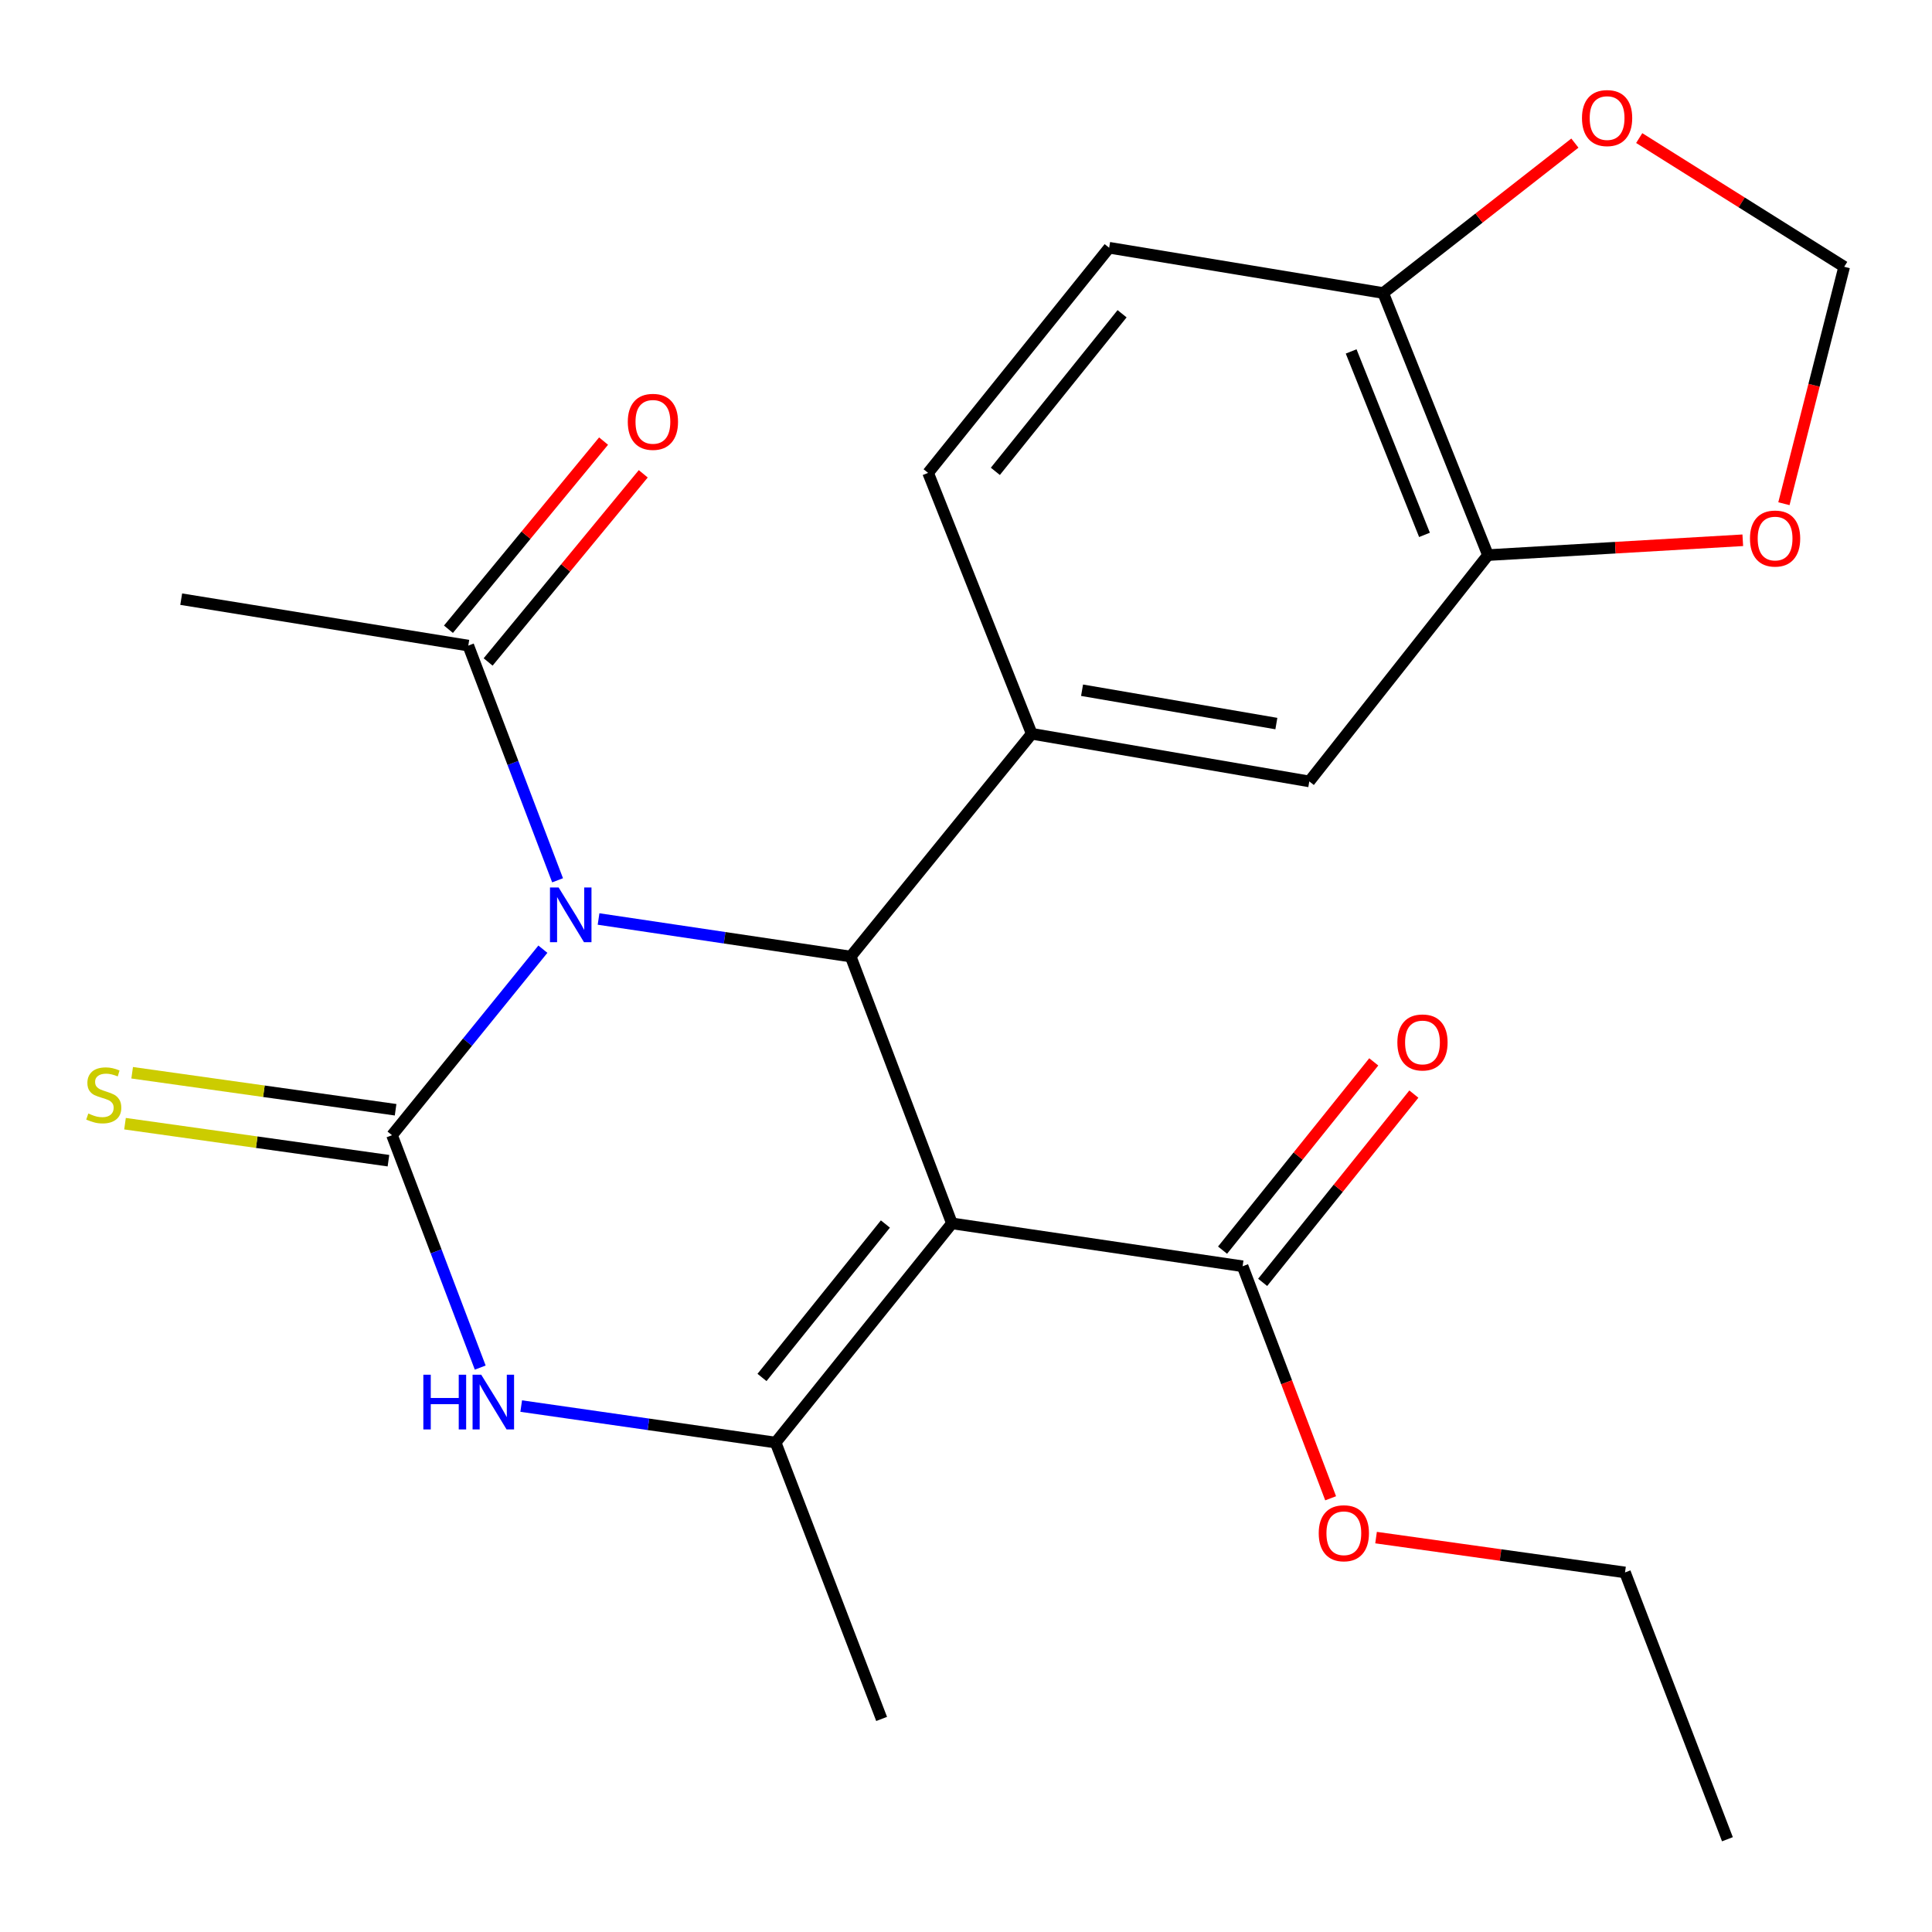 <?xml version='1.0' encoding='iso-8859-1'?>
<svg version='1.1' baseProfile='full'
              xmlns='http://www.w3.org/2000/svg'
                      xmlns:rdkit='http://www.rdkit.org/xml'
                      xmlns:xlink='http://www.w3.org/1999/xlink'
                  xml:space='preserve'
width='1000px' height='1000px' viewBox='0 0 1000 1000'>
<!-- END OF HEADER -->
<rect style='opacity:1.0;fill:#FFFFFF;stroke:none' width='1000' height='1000' x='0' y='0'> </rect>
<path class='bond-0' d='M 280.997,491.298 L 241.954,539.443' style='fill:none;fill-rule:evenodd;stroke:#0000FF;stroke-width:6px;stroke-linecap:butt;stroke-linejoin:miter;stroke-opacity:1' />
<path class='bond-0' d='M 241.954,539.443 L 202.911,587.588' style='fill:none;fill-rule:evenodd;stroke:#000000;stroke-width:6px;stroke-linecap:butt;stroke-linejoin:miter;stroke-opacity:1' />
<path class='bond-2' d='M 309.811,475.671 L 375.067,485.388' style='fill:none;fill-rule:evenodd;stroke:#0000FF;stroke-width:6px;stroke-linecap:butt;stroke-linejoin:miter;stroke-opacity:1' />
<path class='bond-2' d='M 375.067,485.388 L 440.322,495.105' style='fill:none;fill-rule:evenodd;stroke:#000000;stroke-width:6px;stroke-linecap:butt;stroke-linejoin:miter;stroke-opacity:1' />
<path class='bond-6' d='M 288.603,455.639 L 265.495,394.899' style='fill:none;fill-rule:evenodd;stroke:#0000FF;stroke-width:6px;stroke-linecap:butt;stroke-linejoin:miter;stroke-opacity:1' />
<path class='bond-6' d='M 265.495,394.899 L 242.386,334.159' style='fill:none;fill-rule:evenodd;stroke:#000000;stroke-width:6px;stroke-linecap:butt;stroke-linejoin:miter;stroke-opacity:1' />
<path class='bond-4' d='M 202.911,587.588 L 225.738,647.724' style='fill:none;fill-rule:evenodd;stroke:#000000;stroke-width:6px;stroke-linecap:butt;stroke-linejoin:miter;stroke-opacity:1' />
<path class='bond-4' d='M 225.738,647.724 L 248.565,707.859' style='fill:none;fill-rule:evenodd;stroke:#0000FF;stroke-width:6px;stroke-linecap:butt;stroke-linejoin:miter;stroke-opacity:1' />
<path class='bond-8' d='M 204.763,574.406 L 136.585,564.83' style='fill:none;fill-rule:evenodd;stroke:#000000;stroke-width:6px;stroke-linecap:butt;stroke-linejoin:miter;stroke-opacity:1' />
<path class='bond-8' d='M 136.585,564.83 L 68.407,555.253' style='fill:none;fill-rule:evenodd;stroke:#CCCC00;stroke-width:6px;stroke-linecap:butt;stroke-linejoin:miter;stroke-opacity:1' />
<path class='bond-8' d='M 201.06,600.77 L 132.882,591.193' style='fill:none;fill-rule:evenodd;stroke:#000000;stroke-width:6px;stroke-linecap:butt;stroke-linejoin:miter;stroke-opacity:1' />
<path class='bond-8' d='M 132.882,591.193 L 64.704,581.617' style='fill:none;fill-rule:evenodd;stroke:#CCCC00;stroke-width:6px;stroke-linecap:butt;stroke-linejoin:miter;stroke-opacity:1' />
<path class='bond-1' d='M 492.709,633.216 L 440.322,495.105' style='fill:none;fill-rule:evenodd;stroke:#000000;stroke-width:6px;stroke-linecap:butt;stroke-linejoin:miter;stroke-opacity:1' />
<path class='bond-3' d='M 492.709,633.216 L 401.469,746.671' style='fill:none;fill-rule:evenodd;stroke:#000000;stroke-width:6px;stroke-linecap:butt;stroke-linejoin:miter;stroke-opacity:1' />
<path class='bond-3' d='M 458.277,633.55 L 394.409,712.969' style='fill:none;fill-rule:evenodd;stroke:#000000;stroke-width:6px;stroke-linecap:butt;stroke-linejoin:miter;stroke-opacity:1' />
<path class='bond-7' d='M 492.709,633.216 L 643.169,655.416' style='fill:none;fill-rule:evenodd;stroke:#000000;stroke-width:6px;stroke-linecap:butt;stroke-linejoin:miter;stroke-opacity:1' />
<path class='bond-5' d='M 440.322,495.105 L 534.018,379.802' style='fill:none;fill-rule:evenodd;stroke:#000000;stroke-width:6px;stroke-linecap:butt;stroke-linejoin:miter;stroke-opacity:1' />
<path class='bond-20' d='M 401.469,746.671 L 456.325,889.721' style='fill:none;fill-rule:evenodd;stroke:#000000;stroke-width:6px;stroke-linecap:butt;stroke-linejoin:miter;stroke-opacity:1' />
<path class='bond-24' d='M 401.469,746.671 L 335.621,737.227' style='fill:none;fill-rule:evenodd;stroke:#000000;stroke-width:6px;stroke-linecap:butt;stroke-linejoin:miter;stroke-opacity:1' />
<path class='bond-24' d='M 335.621,737.227 L 269.773,727.783' style='fill:none;fill-rule:evenodd;stroke:#0000FF;stroke-width:6px;stroke-linecap:butt;stroke-linejoin:miter;stroke-opacity:1' />
<path class='bond-9' d='M 534.018,379.802 L 677.689,404.457' style='fill:none;fill-rule:evenodd;stroke:#000000;stroke-width:6px;stroke-linecap:butt;stroke-linejoin:miter;stroke-opacity:1' />
<path class='bond-9' d='M 560.071,357.261 L 660.641,374.52' style='fill:none;fill-rule:evenodd;stroke:#000000;stroke-width:6px;stroke-linecap:butt;stroke-linejoin:miter;stroke-opacity:1' />
<path class='bond-14' d='M 534.018,379.802 L 480.389,244.768' style='fill:none;fill-rule:evenodd;stroke:#000000;stroke-width:6px;stroke-linecap:butt;stroke-linejoin:miter;stroke-opacity:1' />
<path class='bond-16' d='M 252.656,342.627 L 292.803,293.937' style='fill:none;fill-rule:evenodd;stroke:#000000;stroke-width:6px;stroke-linecap:butt;stroke-linejoin:miter;stroke-opacity:1' />
<path class='bond-16' d='M 292.803,293.937 L 332.949,245.247' style='fill:none;fill-rule:evenodd;stroke:#FF0000;stroke-width:6px;stroke-linecap:butt;stroke-linejoin:miter;stroke-opacity:1' />
<path class='bond-16' d='M 232.116,325.691 L 272.262,277.001' style='fill:none;fill-rule:evenodd;stroke:#000000;stroke-width:6px;stroke-linecap:butt;stroke-linejoin:miter;stroke-opacity:1' />
<path class='bond-16' d='M 272.262,277.001 L 312.408,228.311' style='fill:none;fill-rule:evenodd;stroke:#FF0000;stroke-width:6px;stroke-linecap:butt;stroke-linejoin:miter;stroke-opacity:1' />
<path class='bond-21' d='M 242.386,334.159 L 93.79,310.125' style='fill:none;fill-rule:evenodd;stroke:#000000;stroke-width:6px;stroke-linecap:butt;stroke-linejoin:miter;stroke-opacity:1' />
<path class='bond-17' d='M 653.547,663.751 L 692.679,615.027' style='fill:none;fill-rule:evenodd;stroke:#000000;stroke-width:6px;stroke-linecap:butt;stroke-linejoin:miter;stroke-opacity:1' />
<path class='bond-17' d='M 692.679,615.027 L 731.811,566.303' style='fill:none;fill-rule:evenodd;stroke:#FF0000;stroke-width:6px;stroke-linecap:butt;stroke-linejoin:miter;stroke-opacity:1' />
<path class='bond-17' d='M 632.791,647.08 L 671.923,598.356' style='fill:none;fill-rule:evenodd;stroke:#000000;stroke-width:6px;stroke-linecap:butt;stroke-linejoin:miter;stroke-opacity:1' />
<path class='bond-17' d='M 671.923,598.356 L 711.055,549.632' style='fill:none;fill-rule:evenodd;stroke:#FF0000;stroke-width:6px;stroke-linecap:butt;stroke-linejoin:miter;stroke-opacity:1' />
<path class='bond-19' d='M 643.169,655.416 L 665.952,715.464' style='fill:none;fill-rule:evenodd;stroke:#000000;stroke-width:6px;stroke-linecap:butt;stroke-linejoin:miter;stroke-opacity:1' />
<path class='bond-19' d='M 665.952,715.464 L 688.736,775.513' style='fill:none;fill-rule:evenodd;stroke:#FF0000;stroke-width:6px;stroke-linecap:butt;stroke-linejoin:miter;stroke-opacity:1' />
<path class='bond-10' d='M 677.689,404.457 L 770.172,287.319' style='fill:none;fill-rule:evenodd;stroke:#000000;stroke-width:6px;stroke-linecap:butt;stroke-linejoin:miter;stroke-opacity:1' />
<path class='bond-12' d='M 770.172,287.319 L 836.117,283.48' style='fill:none;fill-rule:evenodd;stroke:#000000;stroke-width:6px;stroke-linecap:butt;stroke-linejoin:miter;stroke-opacity:1' />
<path class='bond-12' d='M 836.117,283.48 L 902.061,279.64' style='fill:none;fill-rule:evenodd;stroke:#FF0000;stroke-width:6px;stroke-linecap:butt;stroke-linejoin:miter;stroke-opacity:1' />
<path class='bond-25' d='M 770.172,287.319 L 715.936,151.664' style='fill:none;fill-rule:evenodd;stroke:#000000;stroke-width:6px;stroke-linecap:butt;stroke-linejoin:miter;stroke-opacity:1' />
<path class='bond-25' d='M 737.317,276.854 L 699.352,181.895' style='fill:none;fill-rule:evenodd;stroke:#000000;stroke-width:6px;stroke-linecap:butt;stroke-linejoin:miter;stroke-opacity:1' />
<path class='bond-11' d='M 715.936,151.664 L 574.099,128.236' style='fill:none;fill-rule:evenodd;stroke:#000000;stroke-width:6px;stroke-linecap:butt;stroke-linejoin:miter;stroke-opacity:1' />
<path class='bond-13' d='M 715.936,151.664 L 765.545,112.868' style='fill:none;fill-rule:evenodd;stroke:#000000;stroke-width:6px;stroke-linecap:butt;stroke-linejoin:miter;stroke-opacity:1' />
<path class='bond-13' d='M 765.545,112.868 L 815.154,74.073' style='fill:none;fill-rule:evenodd;stroke:#FF0000;stroke-width:6px;stroke-linecap:butt;stroke-linejoin:miter;stroke-opacity:1' />
<path class='bond-15' d='M 923.348,260.72 L 938.947,199.403' style='fill:none;fill-rule:evenodd;stroke:#FF0000;stroke-width:6px;stroke-linecap:butt;stroke-linejoin:miter;stroke-opacity:1' />
<path class='bond-15' d='M 938.947,199.403 L 954.545,138.087' style='fill:none;fill-rule:evenodd;stroke:#000000;stroke-width:6px;stroke-linecap:butt;stroke-linejoin:miter;stroke-opacity:1' />
<path class='bond-26' d='M 848.454,71.468 L 901.5,104.777' style='fill:none;fill-rule:evenodd;stroke:#FF0000;stroke-width:6px;stroke-linecap:butt;stroke-linejoin:miter;stroke-opacity:1' />
<path class='bond-26' d='M 901.5,104.777 L 954.545,138.087' style='fill:none;fill-rule:evenodd;stroke:#000000;stroke-width:6px;stroke-linecap:butt;stroke-linejoin:miter;stroke-opacity:1' />
<path class='bond-18' d='M 480.389,244.768 L 574.099,128.236' style='fill:none;fill-rule:evenodd;stroke:#000000;stroke-width:6px;stroke-linecap:butt;stroke-linejoin:miter;stroke-opacity:1' />
<path class='bond-18' d='M 515.192,243.971 L 580.789,162.399' style='fill:none;fill-rule:evenodd;stroke:#000000;stroke-width:6px;stroke-linecap:butt;stroke-linejoin:miter;stroke-opacity:1' />
<path class='bond-22' d='M 712.244,795.859 L 776.675,804.875' style='fill:none;fill-rule:evenodd;stroke:#FF0000;stroke-width:6px;stroke-linecap:butt;stroke-linejoin:miter;stroke-opacity:1' />
<path class='bond-22' d='M 776.675,804.875 L 841.105,813.892' style='fill:none;fill-rule:evenodd;stroke:#000000;stroke-width:6px;stroke-linecap:butt;stroke-linejoin:miter;stroke-opacity:1' />
<path class='bond-23' d='M 841.105,813.892 L 894.113,951.987' style='fill:none;fill-rule:evenodd;stroke:#000000;stroke-width:6px;stroke-linecap:butt;stroke-linejoin:miter;stroke-opacity:1' />
<path  class='atom-0' d='M 289.149 459.367
L 298.429 474.367
Q 299.349 475.847, 300.829 478.527
Q 302.309 481.207, 302.389 481.367
L 302.389 459.367
L 306.149 459.367
L 306.149 487.687
L 302.269 487.687
L 292.309 471.287
Q 291.149 469.367, 289.909 467.167
Q 288.709 464.967, 288.349 464.287
L 288.349 487.687
L 284.669 487.687
L 284.669 459.367
L 289.149 459.367
' fill='#0000FF'/>
<path  class='atom-5' d='M 219.122 711.553
L 222.962 711.553
L 222.962 723.593
L 237.442 723.593
L 237.442 711.553
L 241.282 711.553
L 241.282 739.873
L 237.442 739.873
L 237.442 726.793
L 222.962 726.793
L 222.962 739.873
L 219.122 739.873
L 219.122 711.553
' fill='#0000FF'/>
<path  class='atom-5' d='M 249.082 711.553
L 258.362 726.553
Q 259.282 728.033, 260.762 730.713
Q 262.242 733.393, 262.322 733.553
L 262.322 711.553
L 266.082 711.553
L 266.082 739.873
L 262.202 739.873
L 252.242 723.473
Q 251.082 721.553, 249.842 719.353
Q 248.642 717.153, 248.282 716.473
L 248.282 739.873
L 244.602 739.873
L 244.602 711.553
L 249.082 711.553
' fill='#0000FF'/>
<path  class='atom-9' d='M 45.708 576.35
Q 46.028 576.47, 47.348 577.03
Q 48.668 577.59, 50.108 577.95
Q 51.588 578.27, 53.028 578.27
Q 55.708 578.27, 57.268 576.99
Q 58.828 575.67, 58.828 573.39
Q 58.828 571.83, 58.028 570.87
Q 57.268 569.91, 56.068 569.39
Q 54.868 568.87, 52.868 568.27
Q 50.348 567.51, 48.828 566.79
Q 47.348 566.07, 46.268 564.55
Q 45.228 563.03, 45.228 560.47
Q 45.228 556.91, 47.628 554.71
Q 50.068 552.51, 54.868 552.51
Q 58.148 552.51, 61.868 554.07
L 60.948 557.15
Q 57.548 555.75, 54.988 555.75
Q 52.228 555.75, 50.708 556.91
Q 49.188 558.03, 49.228 559.99
Q 49.228 561.51, 49.988 562.43
Q 50.788 563.35, 51.908 563.87
Q 53.068 564.39, 54.988 564.99
Q 57.548 565.79, 59.068 566.59
Q 60.588 567.39, 61.668 569.03
Q 62.788 570.63, 62.788 573.39
Q 62.788 577.31, 60.148 579.43
Q 57.548 581.51, 53.188 581.51
Q 50.668 581.51, 48.748 580.95
Q 46.868 580.43, 44.628 579.51
L 45.708 576.35
' fill='#CCCC00'/>
<path  class='atom-13' d='M 905.783 278.747
Q 905.783 271.947, 909.143 268.147
Q 912.503 264.347, 918.783 264.347
Q 925.063 264.347, 928.423 268.147
Q 931.783 271.947, 931.783 278.747
Q 931.783 285.627, 928.383 289.547
Q 924.983 293.427, 918.783 293.427
Q 912.543 293.427, 909.143 289.547
Q 905.783 285.667, 905.783 278.747
M 918.783 290.227
Q 923.103 290.227, 925.423 287.347
Q 927.783 284.427, 927.783 278.747
Q 927.783 273.187, 925.423 270.387
Q 923.103 267.547, 918.783 267.547
Q 914.463 267.547, 912.103 270.347
Q 909.783 273.147, 909.783 278.747
Q 909.783 284.467, 912.103 287.347
Q 914.463 290.227, 918.783 290.227
' fill='#FF0000'/>
<path  class='atom-14' d='M 818.832 61.11
Q 818.832 54.31, 822.192 50.51
Q 825.552 46.71, 831.832 46.71
Q 838.112 46.71, 841.472 50.51
Q 844.832 54.31, 844.832 61.11
Q 844.832 67.99, 841.432 71.91
Q 838.032 75.79, 831.832 75.79
Q 825.592 75.79, 822.192 71.91
Q 818.832 68.03, 818.832 61.11
M 831.832 72.59
Q 836.152 72.59, 838.472 69.71
Q 840.832 66.79, 840.832 61.11
Q 840.832 55.55, 838.472 52.75
Q 836.152 49.91, 831.832 49.91
Q 827.512 49.91, 825.152 52.71
Q 822.832 55.51, 822.832 61.11
Q 822.832 66.83, 825.152 69.71
Q 827.512 72.59, 831.832 72.59
' fill='#FF0000'/>
<path  class='atom-17' d='M 324.945 218.344
Q 324.945 211.544, 328.305 207.744
Q 331.665 203.944, 337.945 203.944
Q 344.225 203.944, 347.585 207.744
Q 350.945 211.544, 350.945 218.344
Q 350.945 225.224, 347.545 229.144
Q 344.145 233.024, 337.945 233.024
Q 331.705 233.024, 328.305 229.144
Q 324.945 225.264, 324.945 218.344
M 337.945 229.824
Q 342.265 229.824, 344.585 226.944
Q 346.945 224.024, 346.945 218.344
Q 346.945 212.784, 344.585 209.984
Q 342.265 207.144, 337.945 207.144
Q 333.625 207.144, 331.265 209.944
Q 328.945 212.744, 328.945 218.344
Q 328.945 224.064, 331.265 226.944
Q 333.625 229.824, 337.945 229.824
' fill='#FF0000'/>
<path  class='atom-18' d='M 723.273 539.571
Q 723.273 532.771, 726.633 528.971
Q 729.993 525.171, 736.273 525.171
Q 742.553 525.171, 745.913 528.971
Q 749.273 532.771, 749.273 539.571
Q 749.273 546.451, 745.873 550.371
Q 742.473 554.251, 736.273 554.251
Q 730.033 554.251, 726.633 550.371
Q 723.273 546.491, 723.273 539.571
M 736.273 551.051
Q 740.593 551.051, 742.913 548.171
Q 745.273 545.251, 745.273 539.571
Q 745.273 534.011, 742.913 531.211
Q 740.593 528.371, 736.273 528.371
Q 731.953 528.371, 729.593 531.171
Q 727.273 533.971, 727.273 539.571
Q 727.273 545.291, 729.593 548.171
Q 731.953 551.051, 736.273 551.051
' fill='#FF0000'/>
<path  class='atom-20' d='M 682.57 793.606
Q 682.57 786.806, 685.93 783.006
Q 689.29 779.206, 695.57 779.206
Q 701.85 779.206, 705.21 783.006
Q 708.57 786.806, 708.57 793.606
Q 708.57 800.486, 705.17 804.406
Q 701.77 808.286, 695.57 808.286
Q 689.33 808.286, 685.93 804.406
Q 682.57 800.526, 682.57 793.606
M 695.57 805.086
Q 699.89 805.086, 702.21 802.206
Q 704.57 799.286, 704.57 793.606
Q 704.57 788.046, 702.21 785.246
Q 699.89 782.406, 695.57 782.406
Q 691.25 782.406, 688.89 785.206
Q 686.57 788.006, 686.57 793.606
Q 686.57 799.326, 688.89 802.206
Q 691.25 805.086, 695.57 805.086
' fill='#FF0000'/>
</svg>
